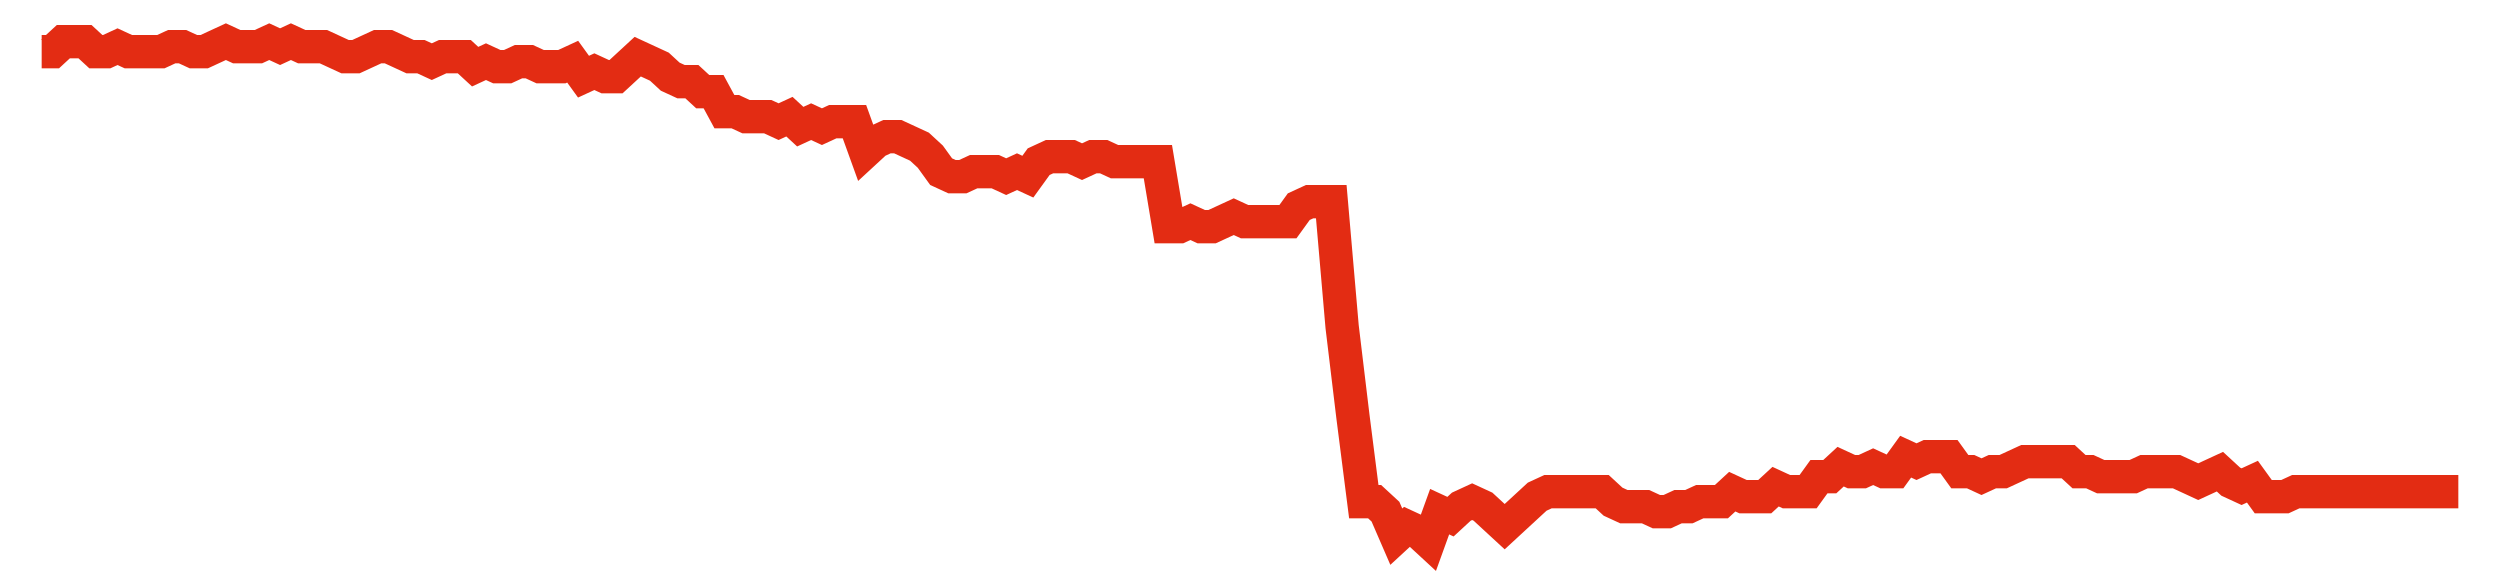 <svg width="300" height="70" viewBox="0 0 300 70" xmlns="http://www.w3.org/2000/svg">
    <path d="M 5,6.2 L 6.3,6.2 L 7.601,5 L 8.901,5 L 10.202,5 L 11.502,6.2 L 12.803,6.2 L 14.103,5.6 L 15.404,6.2 L 16.704,6.2 L 18.004,6.2 L 19.305,6.2 L 20.605,5.6 L 21.906,5.6 L 23.206,6.2 L 24.507,6.2 L 25.807,5.6 L 27.108,5 L 28.408,5.6 L 29.709,5.6 L 31.009,5.6 L 32.309,5 L 33.61,5.6 L 34.91,5 L 36.211,5.6 L 37.511,5.6 L 38.812,5.6 L 40.112,6.2 L 41.413,6.8 L 42.713,6.8 L 44.013,6.2 L 45.314,5.6 L 46.614,5.6 L 47.915,6.2 L 49.215,6.8 L 50.516,6.8 L 51.816,7.4 L 53.117,6.8 L 54.417,6.8 L 55.717,6.8 L 57.018,8 L 58.318,7.4 L 59.619,8 L 60.919,8 L 62.22,7.4 L 63.52,7.4 L 64.821,8 L 66.121,8 L 67.422,8 L 68.722,7.4 L 70.022,9.2 L 71.323,8.6 L 72.623,9.2 L 73.924,9.2 L 75.224,8 L 76.525,6.8 L 77.825,7.4 L 79.126,8 L 80.426,9.2 L 81.726,9.8 L 83.027,9.8 L 84.327,11 L 85.628,11 L 86.928,13.4 L 88.229,13.4 L 89.529,14 L 90.83,14 L 92.13,14 L 93.43,14.6 L 94.731,14 L 96.031,15.2 L 97.332,14.6 L 98.632,15.2 L 99.933,14.6 L 101.233,14.6 L 102.534,14.6 L 103.834,18.2 L 105.135,17 L 106.435,16.4 L 107.735,16.4 L 109.036,17 L 110.336,17.6 L 111.637,18.8 L 112.937,20.6 L 114.238,21.2 L 115.538,21.2 L 116.839,20.6 L 118.139,20.6 L 119.439,20.6 L 120.74,21.2 L 122.04,20.6 L 123.341,21.2 L 124.641,19.4 L 125.942,18.8 L 127.242,18.8 L 128.543,18.8 L 129.843,19.4 L 131.143,18.8 L 132.444,18.8 L 133.744,19.4 L 135.045,19.4 L 136.345,19.4 L 137.646,19.4 L 138.946,19.4 L 140.247,27.2 L 141.547,27.2 L 142.848,26.6 L 144.148,27.2 L 145.448,27.2 L 146.749,26.6 L 148.049,26 L 149.35,26.6 L 150.65,26.6 L 151.951,26.6 L 153.251,26.6 L 154.552,26.6 L 155.852,24.8 L 157.152,24.2 L 158.453,24.2 L 159.753,24.2 L 161.054,39.2 L 162.354,50 L 163.655,60.2 L 164.955,60.2 L 166.256,61.4 L 167.556,64.4 L 168.857,63.2 L 170.157,63.8 L 171.457,65 L 172.758,61.4 L 174.058,62 L 175.359,60.8 L 176.659,60.2 L 177.96,60.8 L 179.26,62 L 180.561,63.2 L 181.861,62 L 183.161,60.8 L 184.462,59.6 L 185.762,59 L 187.063,59 L 188.363,59 L 189.664,59 L 190.964,59 L 192.265,59 L 193.565,60.2 L 194.865,60.8 L 196.166,60.8 L 197.466,60.8 L 198.767,61.4 L 200.067,61.4 L 201.368,60.8 L 202.668,60.8 L 203.969,60.2 L 205.269,60.2 L 206.57,60.2 L 207.87,59 L 209.17,59.6 L 210.471,59.6 L 211.771,59.6 L 213.072,58.4 L 214.372,59 L 215.673,59 L 216.973,59 L 218.274,57.2 L 219.574,57.2 L 220.874,56 L 222.175,56.6 L 223.475,56.6 L 224.776,56 L 226.076,56.6 L 227.377,56.6 L 228.677,54.8 L 229.978,55.4 L 231.278,54.8 L 232.578,54.8 L 233.879,54.8 L 235.179,56.6 L 236.48,56.6 L 237.78,57.2 L 239.081,56.6 L 240.381,56.6 L 241.682,56 L 242.982,55.4 L 244.283,55.4 L 245.583,55.4 L 246.883,55.4 L 248.184,55.4 L 249.484,56.6 L 250.785,56.6 L 252.085,57.2 L 253.386,57.2 L 254.686,57.2 L 255.987,57.2 L 257.287,56.6 L 258.587,56.6 L 259.888,56.6 L 261.188,56.6 L 262.489,57.2 L 263.789,57.8 L 265.09,57.2 L 266.39,56.6 L 267.691,57.8 L 268.991,58.4 L 270.291,57.8 L 271.592,59.6 L 272.892,59.6 L 274.193,59.6 L 275.493,59 L 276.794,59 L 278.094,59 L 279.395,59 L 280.695,59 L 281.996,59 L 283.296,59 L 284.596,59 L 285.897,59 L 287.197,59 L 288.498,59 L 289.798,59 L 291.099,59 L 292.399,59 L 293.7,59 L 295,59" fill="none" stroke="#E32C13" stroke-width="4"/>
</svg>